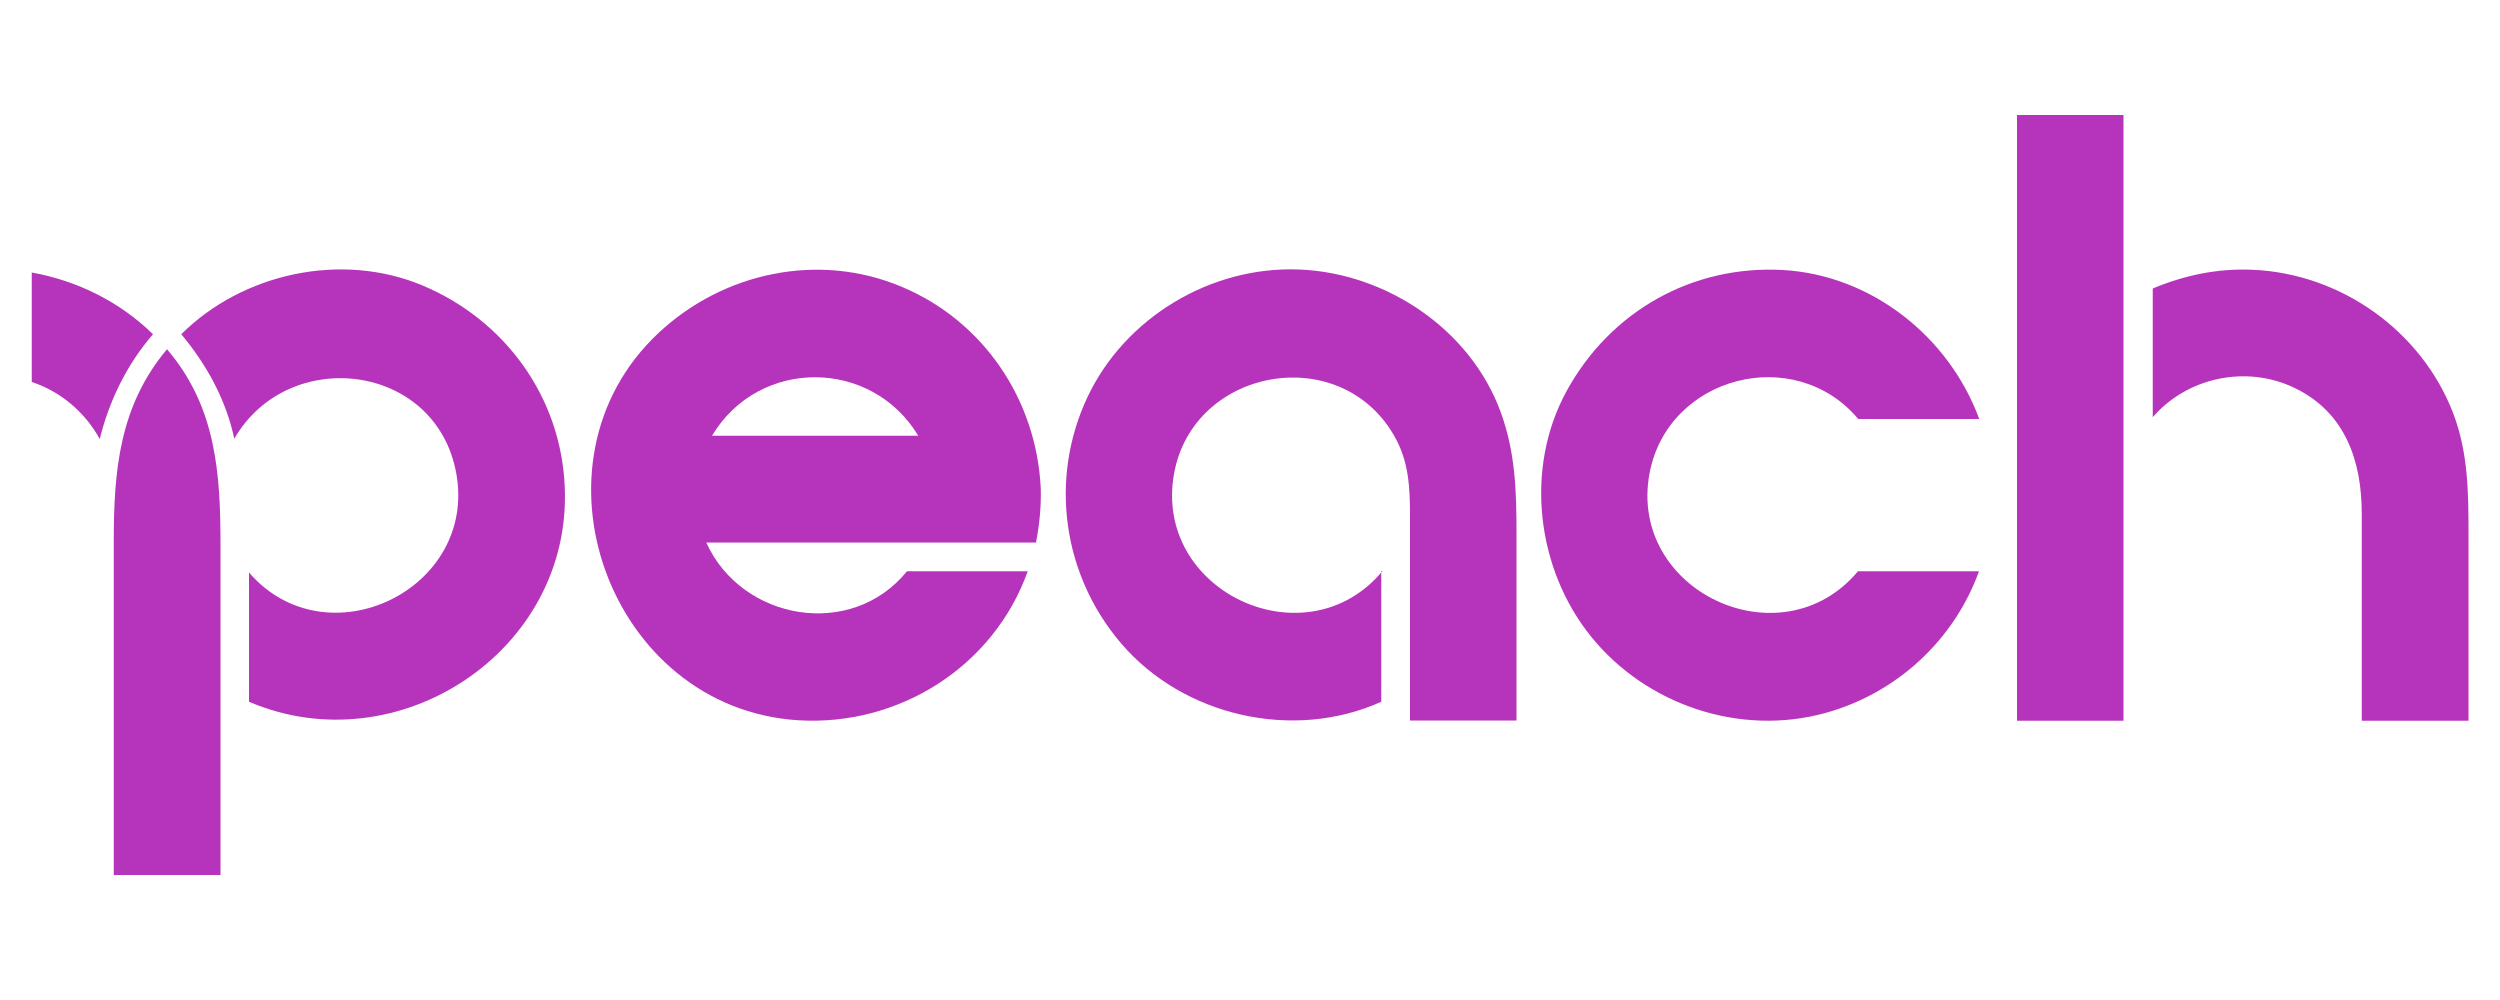 <svg xmlns="http://www.w3.org/2000/svg" width="100" height="40" viewBox="0 0 100 40"><g fill="#b634bb"><path d="M3.99 17.56c-.59-1.07-1.56-1.9-2.72-2.28v-4.38c1.83.33 3.52 1.17 4.85 2.47-1.04 1.2-1.75 2.65-2.13 4.19M7.25 13.37c2.46-2.45 6.41-3.3 9.63-1.96 3.31 1.38 5.56 4.46 5.71 8.07.29 6.56-6.67 11.14-12.63 8.59v-5.17c3.1 3.59 9.14.69 8.29-3.97-.81-4.43-6.72-5.12-8.88-1.38-.32-1.54-1.11-2.98-2.12-4.18"/><path d="M80.68 4.6h4.26v24.23h-4.26zM86.1 16.7c1.39-1.62 3.77-2.11 5.69-1.18 2.03.98 2.68 2.93 2.68 5.03v8.28h4.27v-7.46c0-1.67-.01-3.27-.62-4.86-1.28-3.3-4.51-5.58-8.04-5.72-1.37-.06-2.71.22-3.97.75v5.16M74.33 16.76h4.84c-1.21-3.29-4.31-5.76-7.86-5.96-3.63-.2-6.91 1.66-8.65 4.85-1.69 3.09-1.2 7.11.98 9.81 2.21 2.74 5.96 4 9.37 3.06 2.84-.78 5.15-2.9 6.15-5.67h-4.84c-3.07 3.67-9.21.79-8.34-3.91.73-3.91 5.81-5.21 8.35-2.18M55.25 28.07v-5.23h.05c-2.99 3.61-9.01.92-8.37-3.69.6-4.38 6.59-5.57 8.82-1.75.61 1.04.65 2.11.65 3.27v8.15h4.26v-7.46c0-1.69-.04-3.25-.63-4.87-1.21-3.32-4.58-5.57-8.06-5.71-3.53-.14-6.96 1.91-8.47 5.1-1.54 3.27-1 7.11 1.34 9.85 2.5 2.93 6.91 3.92 10.41 2.34M6.68 13.97c-1.91 2.27-2.13 4.87-2.13 7.7v13.33h4.27v-13.19c0-2.87-.17-5.54-2.14-7.84"/><path d="M41.63 19.53c-.17-3.54-2.29-6.7-5.59-8.07-3.3-1.38-7.1-.57-9.69 1.85-5.55 5.18-2 15.02 5.57 15.5 4.02.25 7.82-2.13 9.19-5.96h-4.83c-2.23 2.75-6.62 1.97-8.03-1.15h13.19c.14-.72.21-1.44.19-2.17m-13.15-2.1c1.87-3.13 6.38-3.11 8.25 0h-8.25z"/></g></svg>